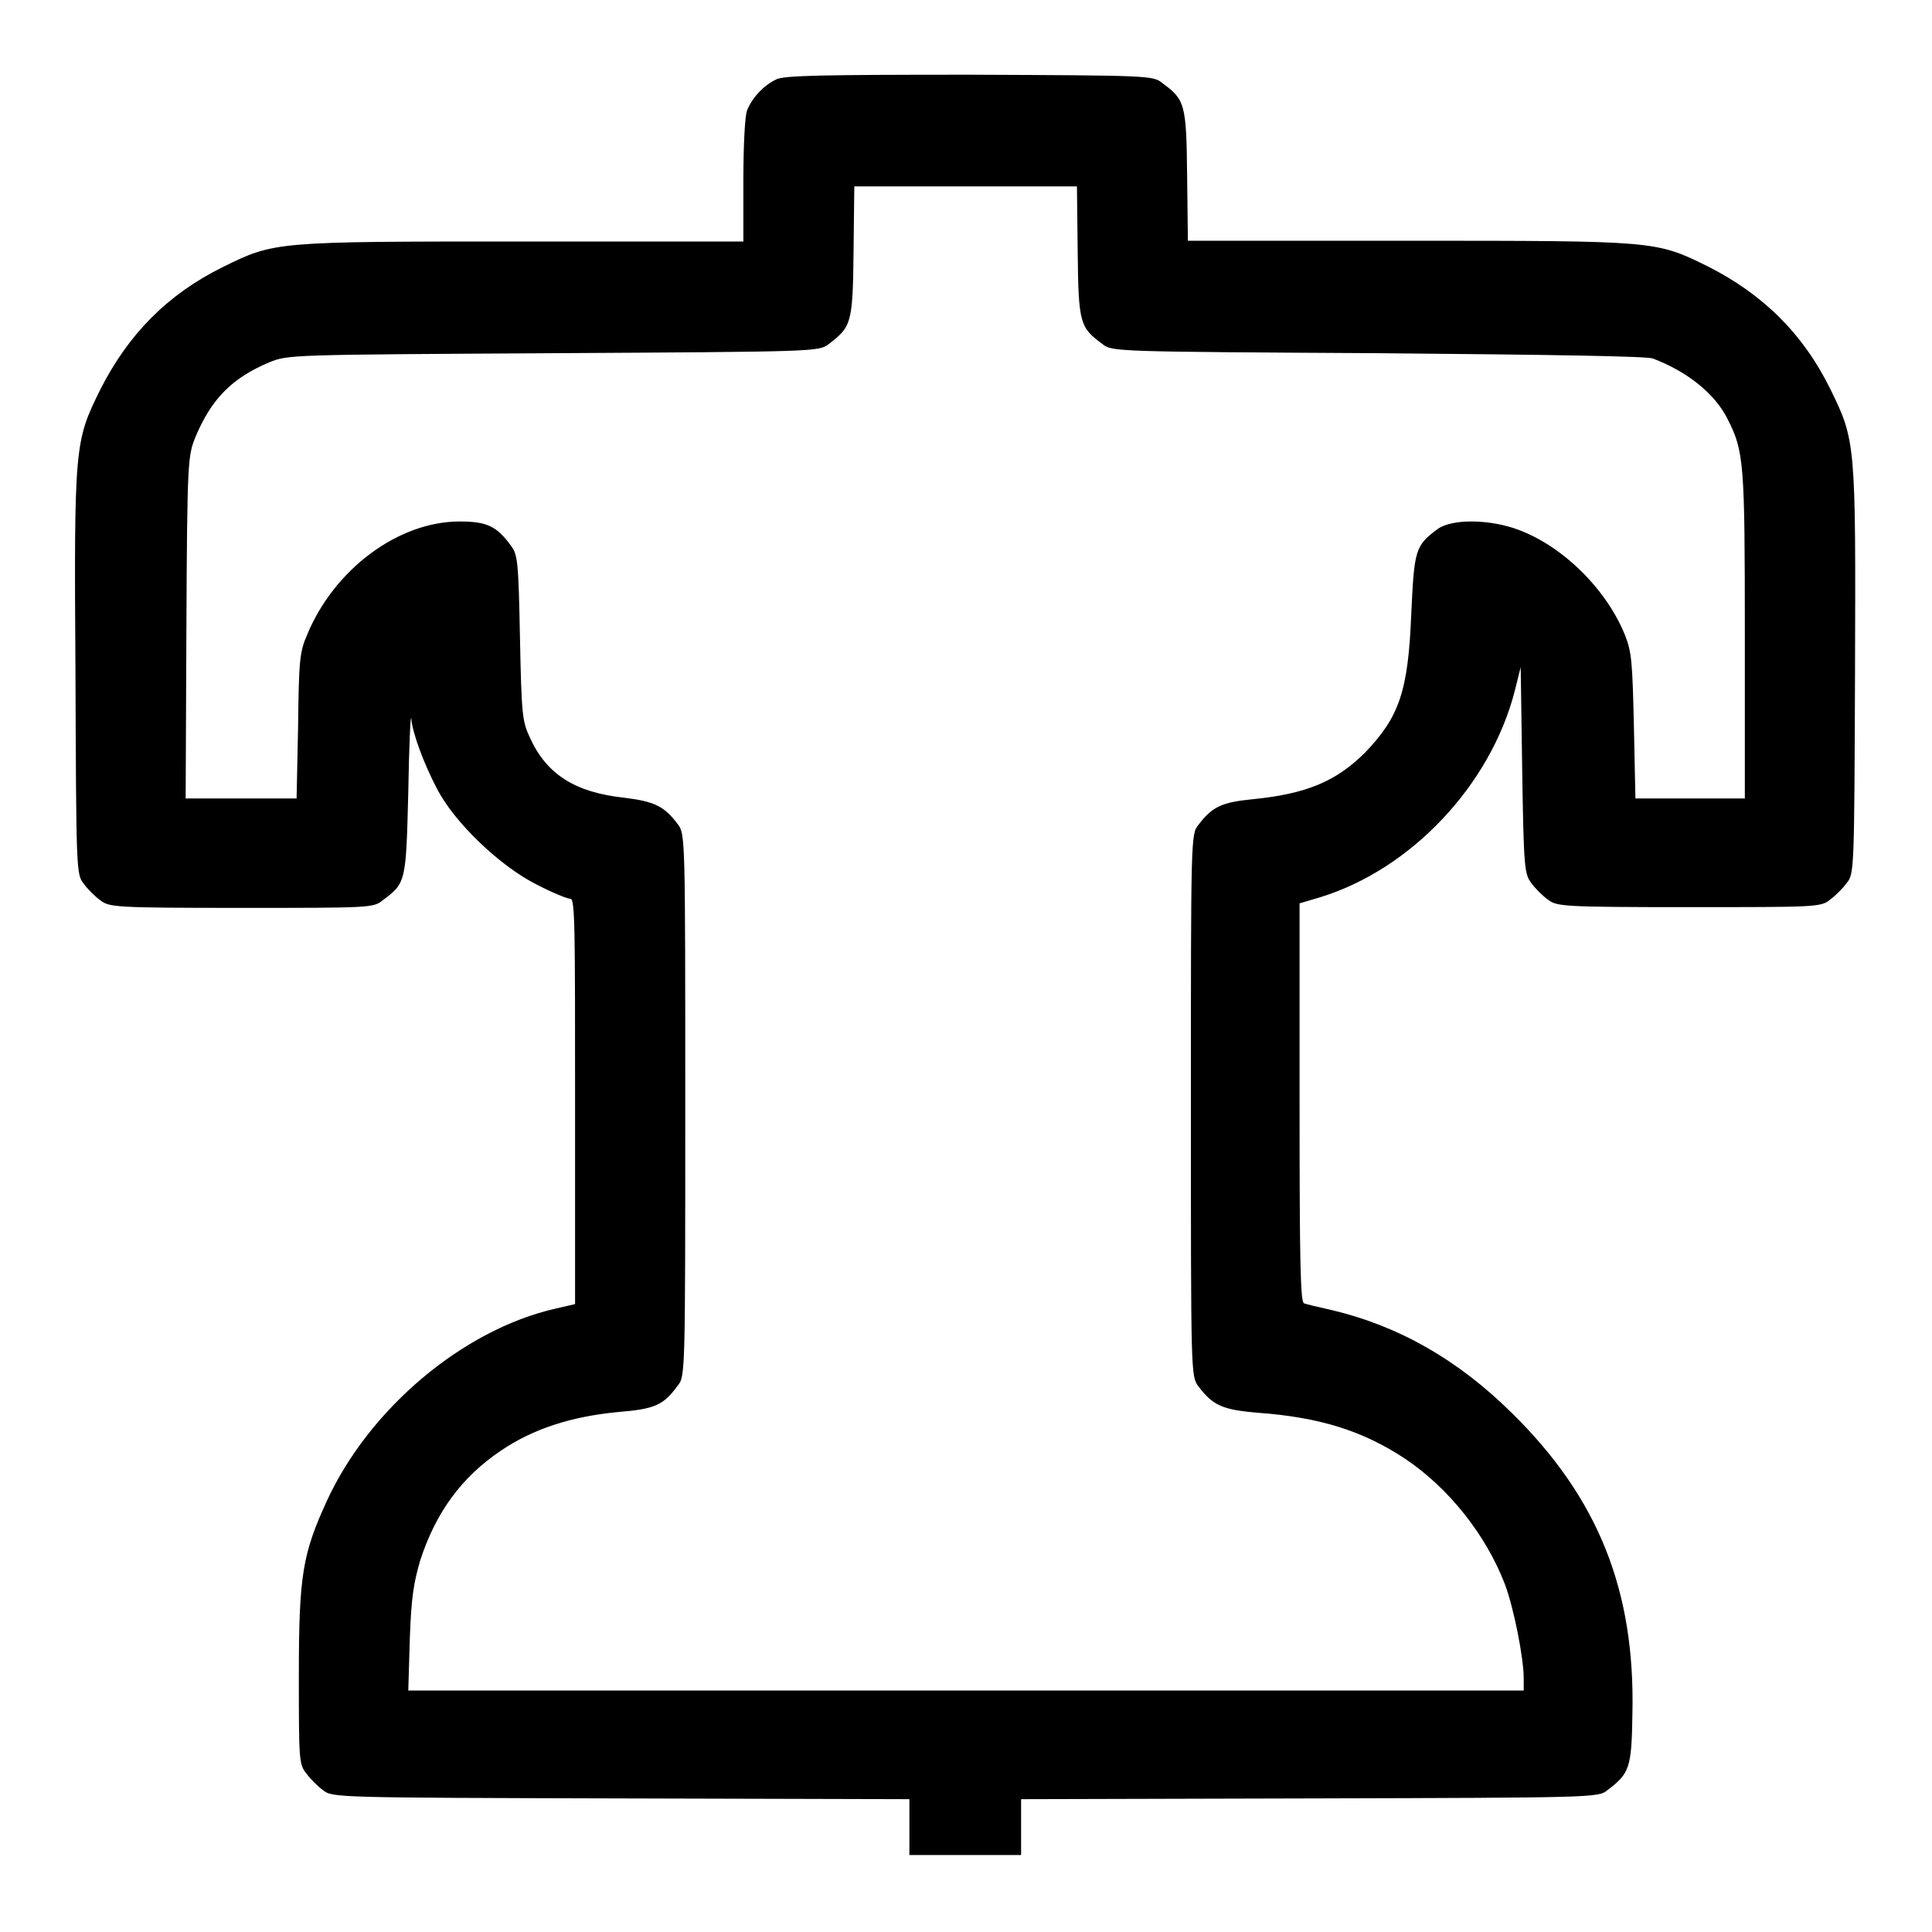 <?xml version="1.0" encoding="utf-8"?>
<!-- Svg Vector Icons : http://www.onlinewebfonts.com/icon -->
<!DOCTYPE svg PUBLIC "-//W3C//DTD SVG 1.1//EN" "http://www.w3.org/Graphics/SVG/1.1/DTD/svg11.dtd">
<svg version="1.1" xmlns="http://www.w3.org/2000/svg" xmlns:xlink="http://www.w3.org/1999/xlink" x="0px" y="0px" viewBox="0 0 256 256" enable-background="new 0 0 256 256" xml:space="preserve">
<g><g><g><path fill="#000000" d="M102.9,10.5c-1.7,0.8-3.2,2.4-3.9,4.1c-0.3,0.7-0.5,4.7-0.5,9.4v8H69.3c-33,0-32.9,0-39.8,3.4c-7.3,3.6-12.5,8.9-16.2,16.2c-3.4,6.9-3.5,7.2-3.3,37.6c0.1,26.1,0.1,26.7,1.1,27.9c0.5,0.7,1.5,1.7,2.2,2.2c1.2,0.9,1.8,1,18.7,1c16.9,0,17.5,0,18.7-1c3.1-2.3,3.1-2.4,3.4-14.4c0.1-6,0.3-10.4,0.4-9.7c0.1,1.8,1.7,6.1,3.4,9.3c2.3,4.5,8.4,10.3,13.2,12.7c2.1,1.1,4.1,1.9,4.5,1.9c0.6,0,0.6,4.3,0.6,26.9v26.8l-2.6,0.6c-12.3,2.8-24.7,13.3-30.3,25.5c-3.2,7-3.7,9.8-3.7,23c0,11.2,0,11.9,1,13.1c0.5,0.7,1.5,1.7,2.2,2.2c1.2,1,1.7,1,39.5,1.1l38.2,0.1v3.7v3.7h7.4h7.4v-3.7v-3.7l38.2-0.1c37.8-0.1,38.3-0.1,39.5-1.1c2.9-2.2,3.2-2.9,3.3-10c0.4-16.4-4.5-28.7-16-40c-7.2-7.1-15-11.5-23.8-13.6c-1.8-0.4-3.5-0.8-3.7-0.9c-0.5-0.1-0.6-5.8-0.6-26.6v-26.4l2.7-0.8c12.1-3.7,22.6-14.9,25.8-27.3l0.8-3.2l0.2,13.7c0.2,12.9,0.3,13.7,1.2,14.9c0.5,0.7,1.5,1.7,2.2,2.2c1.2,0.9,1.8,1,18.7,1c16.9,0,17.5,0,18.7-1c0.7-0.5,1.7-1.5,2.2-2.2c1-1.2,1-1.8,1.1-27.9c0.1-30.4,0.1-30.7-3.3-37.6c-3.6-7.3-8.9-12.5-16.2-16.2c-6.9-3.4-6.8-3.4-39.8-3.4h-29.1l-0.1-8.7c-0.1-9.5-0.3-10-3.3-12.2c-1.2-1-1.8-1-25.5-1.1C109,9.9,104,10,102.9,10.5z M142.8,33.4c0.1,9.5,0.3,10,3.3,12.2c1.2,1,1.8,1,36.4,1.2c23.5,0.2,35.6,0.4,36.5,0.7c4.5,1.7,8.2,4.6,9.9,8c2.2,4.3,2.3,5.8,2.3,28.7v21.6H224h-7.3l-0.2-9.6c-0.2-8.7-0.3-9.8-1.2-12.1c-2.5-6.1-8.2-11.7-14.1-13.9c-3.7-1.4-8.8-1.5-10.7-0.1c-3,2.2-3.1,2.8-3.5,11.2c-0.4,10.3-1.6,13.7-6.1,18.4c-3.9,3.9-7.9,5.5-14.9,6.2c-4.1,0.4-5.4,1-7.2,3.4c-1,1.2-1,1.6-1,37.2s0,35.9,1,37.2c1.9,2.5,3.1,3.1,7.9,3.5c8.2,0.6,13.9,2.4,19.5,6.1c5.8,3.9,10.7,10.1,13.2,16.6c1.2,3.2,2.5,9.8,2.5,12.5v1.6H128H54.1l0.2-6.8c0.2-5.6,0.5-7.4,1.4-10.5c2.1-6.4,5.5-11,10.7-14.5c4.3-2.9,9.3-4.5,15.5-5.1c4.9-0.4,6-0.9,7.9-3.5c1-1.2,1-1.6,1-37.2s0-35.9-1-37.2c-1.8-2.4-3.1-3-7.1-3.5c-6.5-0.7-10.3-3.1-12.5-8c-1-2.1-1.1-3.1-1.3-13.2c-0.2-10.1-0.3-11-1.2-12.2c-1.9-2.6-3.2-3.2-6.8-3.2c-8.1,0-16.6,6.3-20.2,15c-1,2.3-1.1,3.4-1.2,12.1l-0.2,9.6H32h-7.4l0.1-22.7c0.1-22.2,0.2-22.7,1.2-25.2c2.1-5,4.8-7.8,9.8-9.9c2.5-1,2.6-1,37.7-1.2c34.6-0.2,35.1-0.2,36.4-1.2c3-2.3,3.2-2.7,3.3-12.2l0.1-8.7H128h14.7L142.8,33.4z"/></g></g></g>
</svg>
